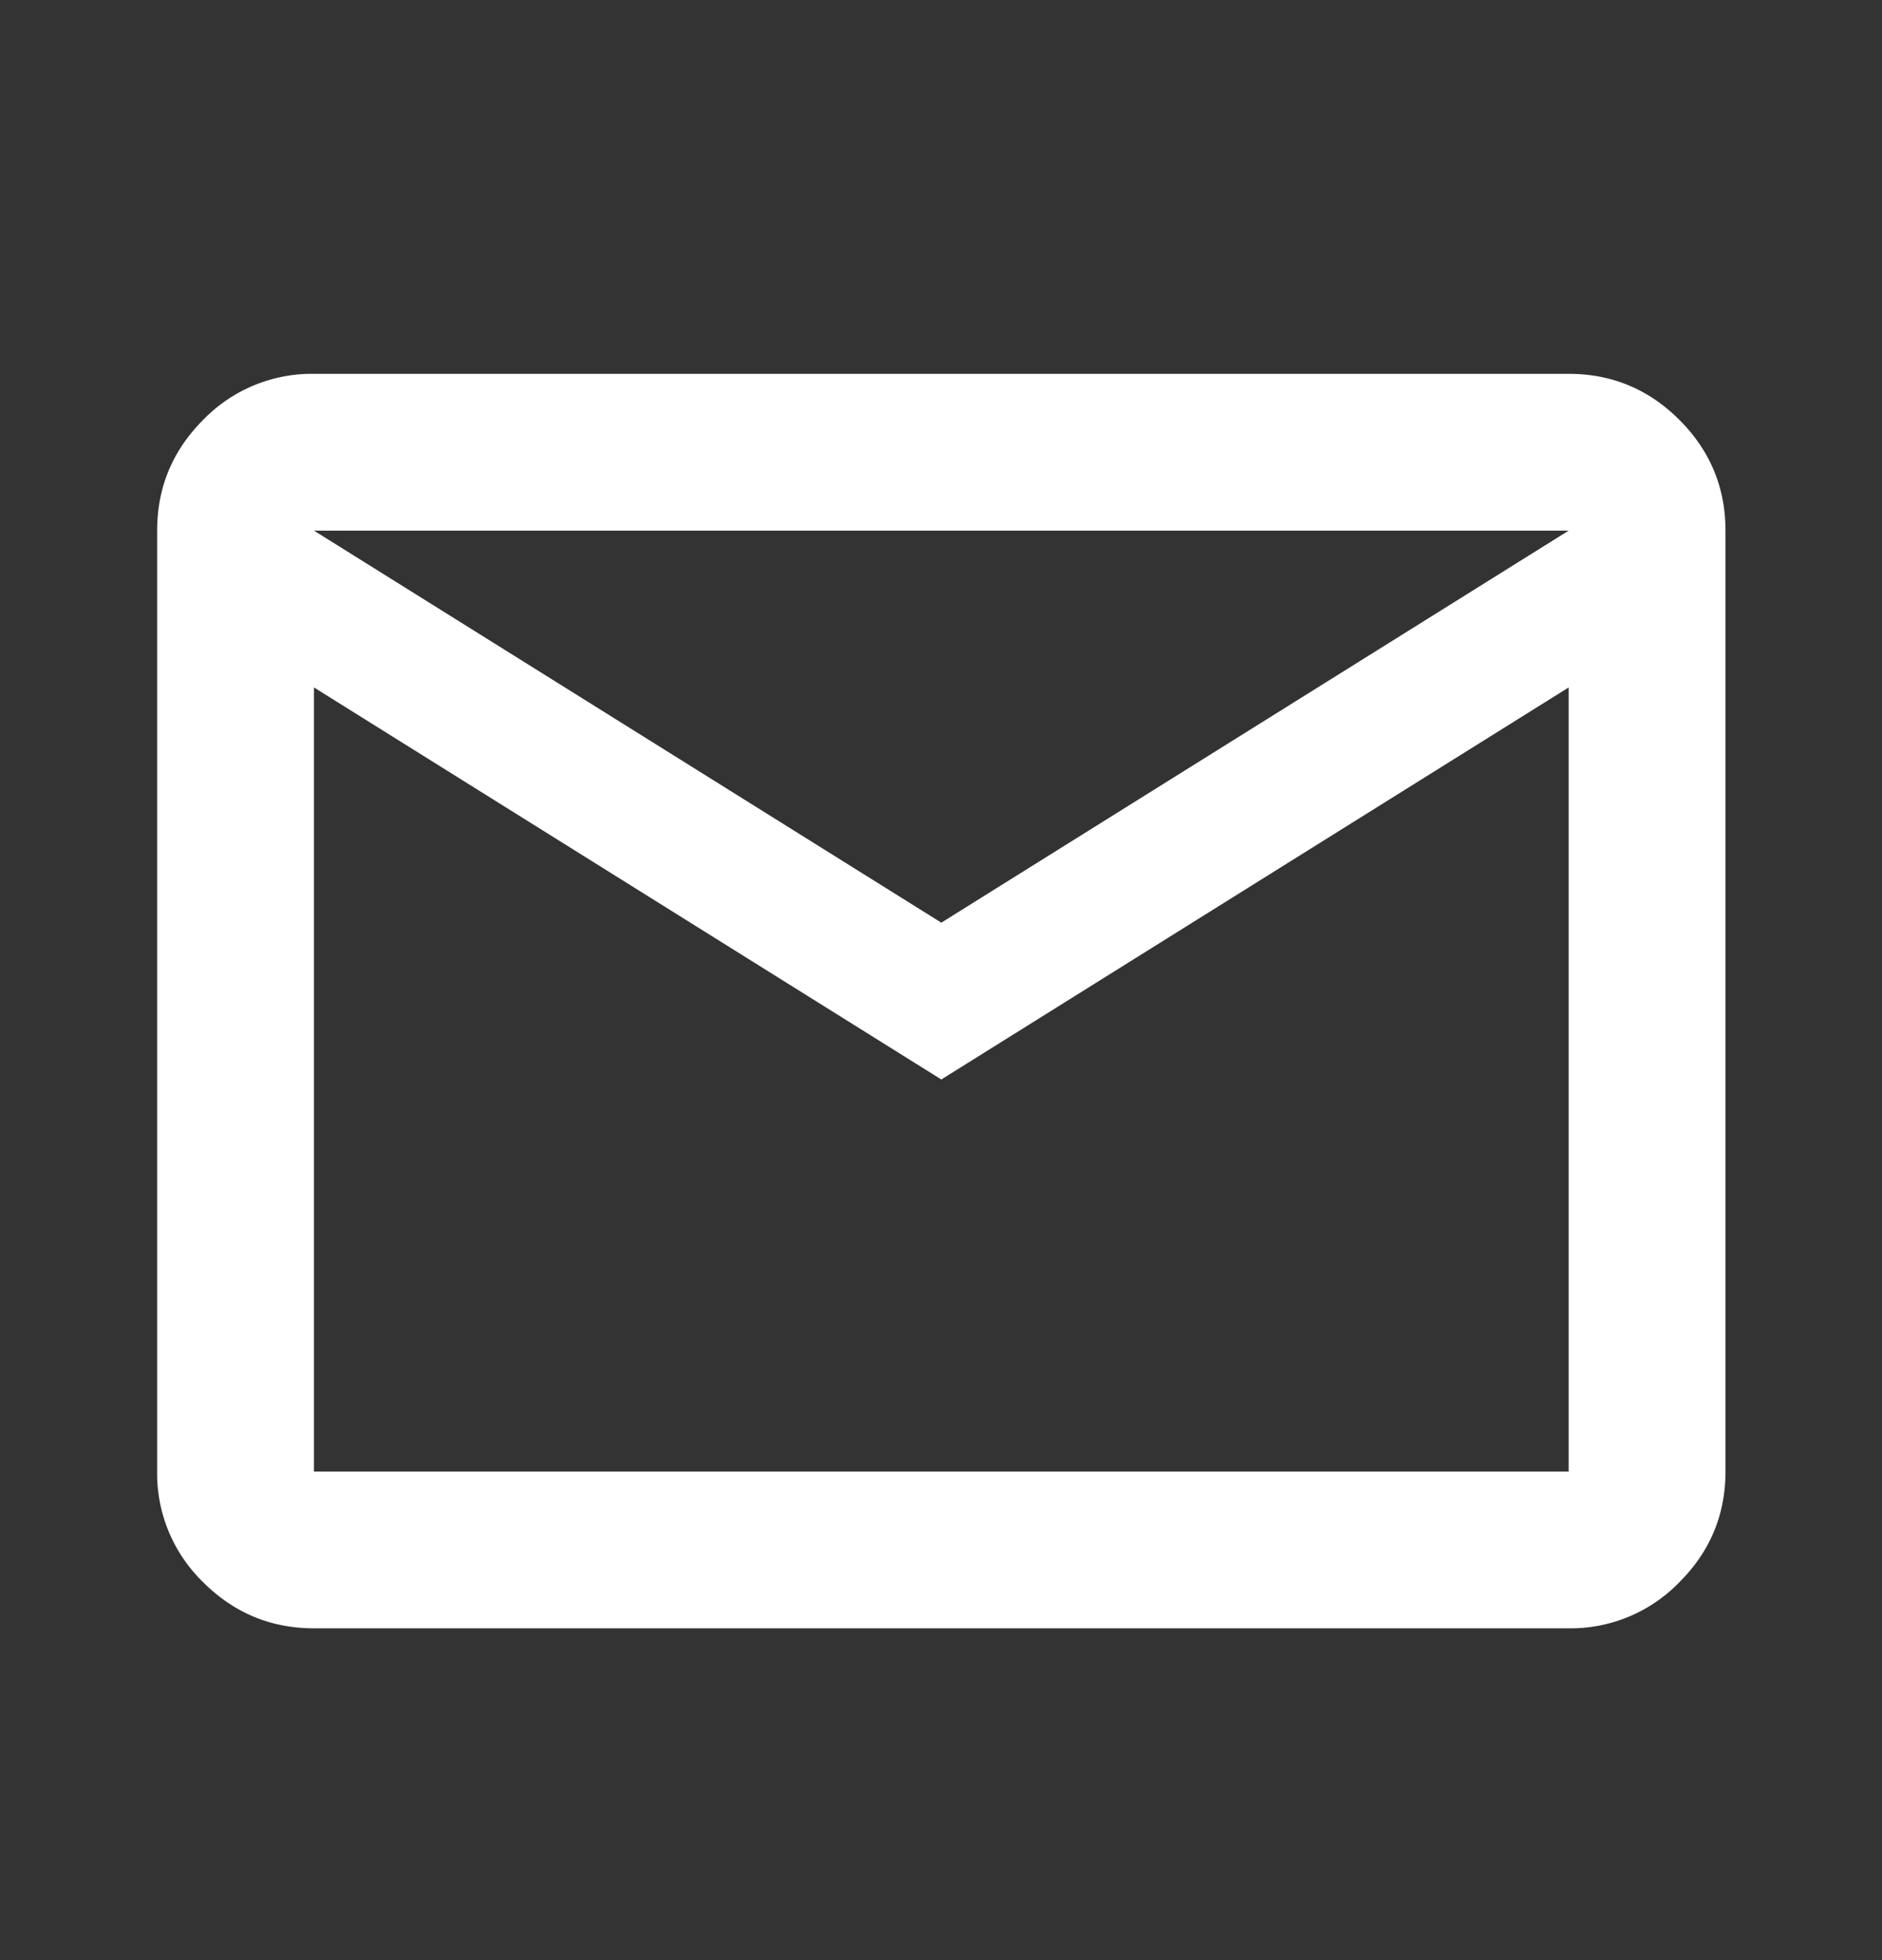 <svg xmlns="http://www.w3.org/2000/svg" width="24" height="25" fill="none"><rect width="100%" height="100%" fill="#333333" stroke="none"/><mask id="a" width="24" height="25" x="0" y="0" maskUnits="userSpaceOnUse" style="mask-type:alpha"><path fill="#D9D9D9" d="M0 .766h24v24H0z"/></mask><g mask="url(#a)"><path fill="#fff" d="M4.004 20.768q-.824 0-1.413-.588a1.93 1.93 0 0 1-.587-1.412v-12q0-.825.587-1.413a1.93 1.93 0 0 1 1.413-.587h16q.825 0 1.412.587.588.588.588 1.413v12q0 .825-.588 1.412a1.93 1.93 0 0 1-1.412.588zm8-7-8-5v10h16v-10zm0-2 8-5h-16zm-8-3v-2 12z"/></g></svg>